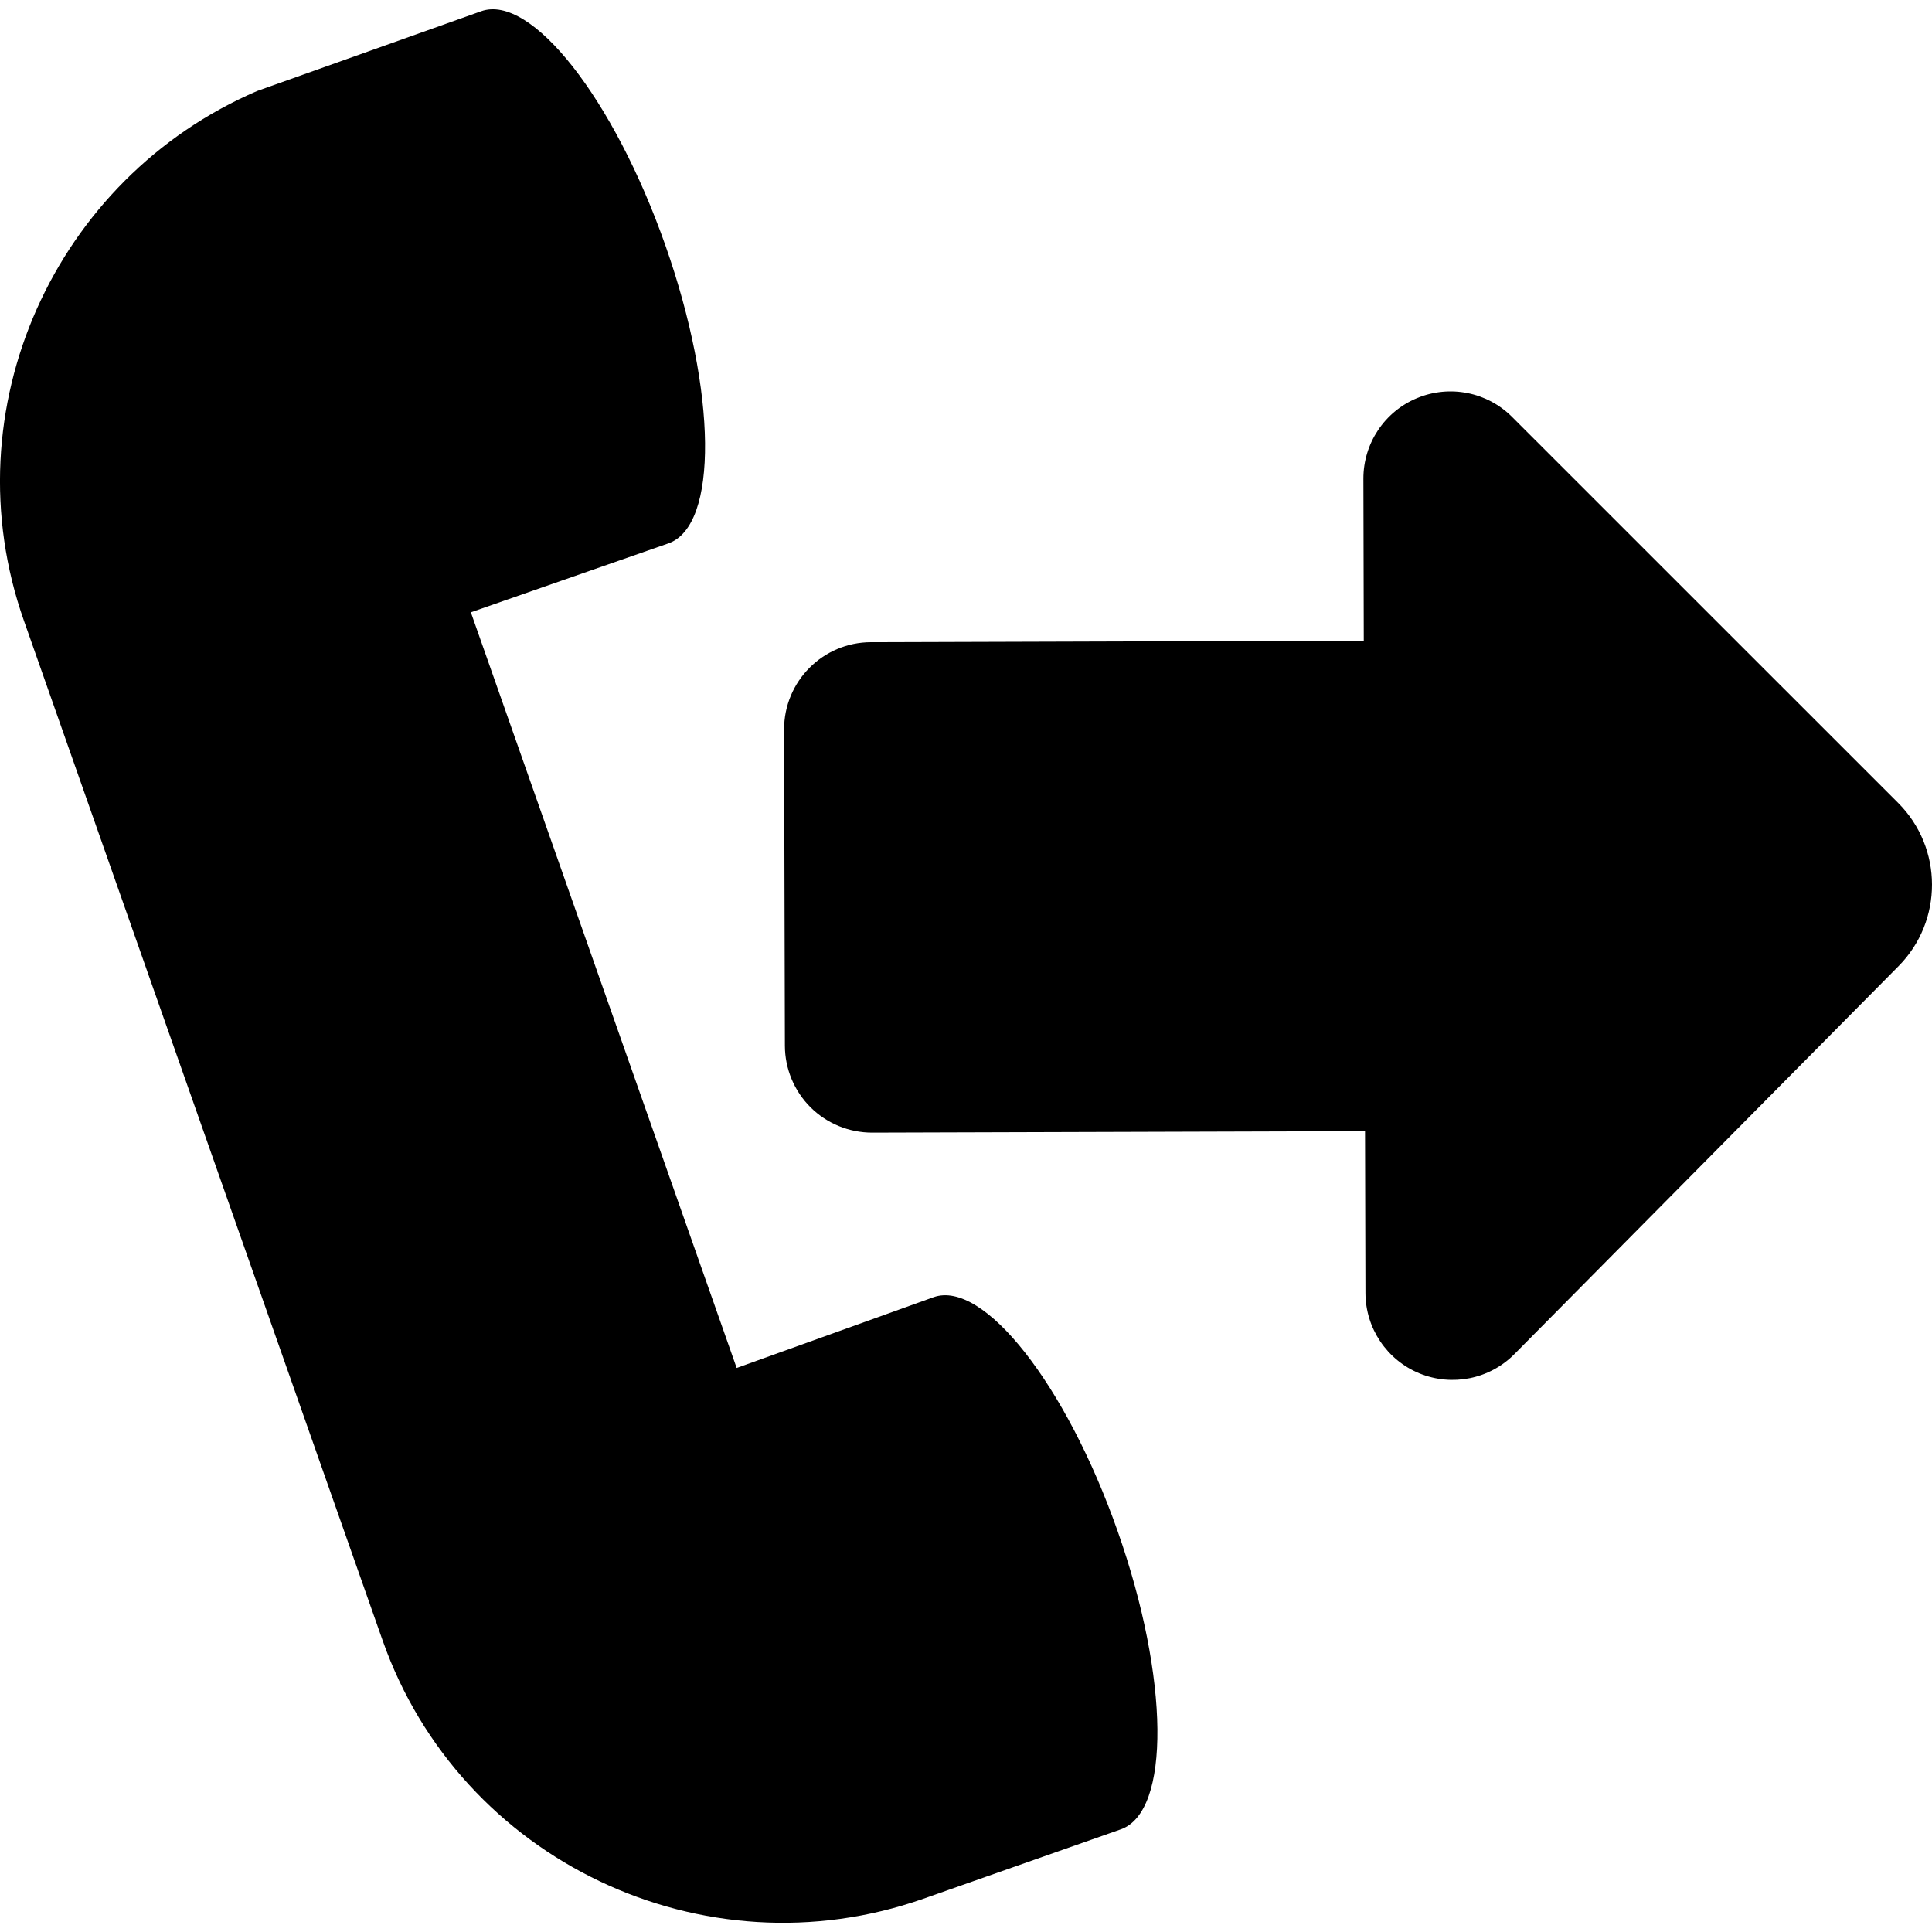 <?xml version="1.0" encoding="iso-8859-1"?>
<!-- Uploaded to: SVG Repo, www.svgrepo.com, Generator: SVG Repo Mixer Tools -->
<!DOCTYPE svg PUBLIC "-//W3C//DTD SVG 1.1//EN" "http://www.w3.org/Graphics/SVG/1.1/DTD/svg11.dtd">
<svg fill="#000000" version="1.1" id="Capa_1" xmlns="http://www.w3.org/2000/svg" xmlns:xlink="http://www.w3.org/1999/xlink" 
	 width="800px" height="800px" viewBox="0 0 46.074 46.074"
	 xml:space="preserve">
<g>
	<g>
		<path d="M45.265,19.146L36.06,9.943c-0.594-0.595-1.489-0.772-2.266-0.449c-0.777,0.322-1.282,1.082-1.28,1.923l0.009,3.862
			l-11.753,0.036c-1.146,0.002-2.074,0.935-2.071,2.083l0.019,7.539c0.001,0.551,0.221,1.08,0.611,1.469
			c0.391,0.389,0.92,0.605,1.471,0.605l11.753-0.035l0.01,3.859c0.002,0.843,0.512,1.599,1.289,1.918
			c0.779,0.317,1.672,0.138,2.264-0.461l9.159-9.25C46.344,21.963,46.34,20.22,45.265,19.146z"/>
		<path d="M22.265,30.935c-0.016,0.005-4.697,1.688-4.697,1.688l-6.339-18.021c0,0,4.697-1.639,4.712-1.644
			c1.192-0.419,1.16-3.601-0.072-7.104c-1.232-3.505-3.199-6.007-4.392-5.587C11.462,0.271,6.132,2.17,6.132,2.17
			C1.305,4.245-1.204,9.76,0.569,14.798l8.556,24.324c1.85,5.257,7.656,8.003,12.896,6.159c0,0,4.693-1.65,4.708-1.655
			c1.191-0.419,1.16-3.601-0.073-7.104C25.424,33.016,23.456,30.515,22.265,30.935z"/>
	</g>
</g>
</svg>